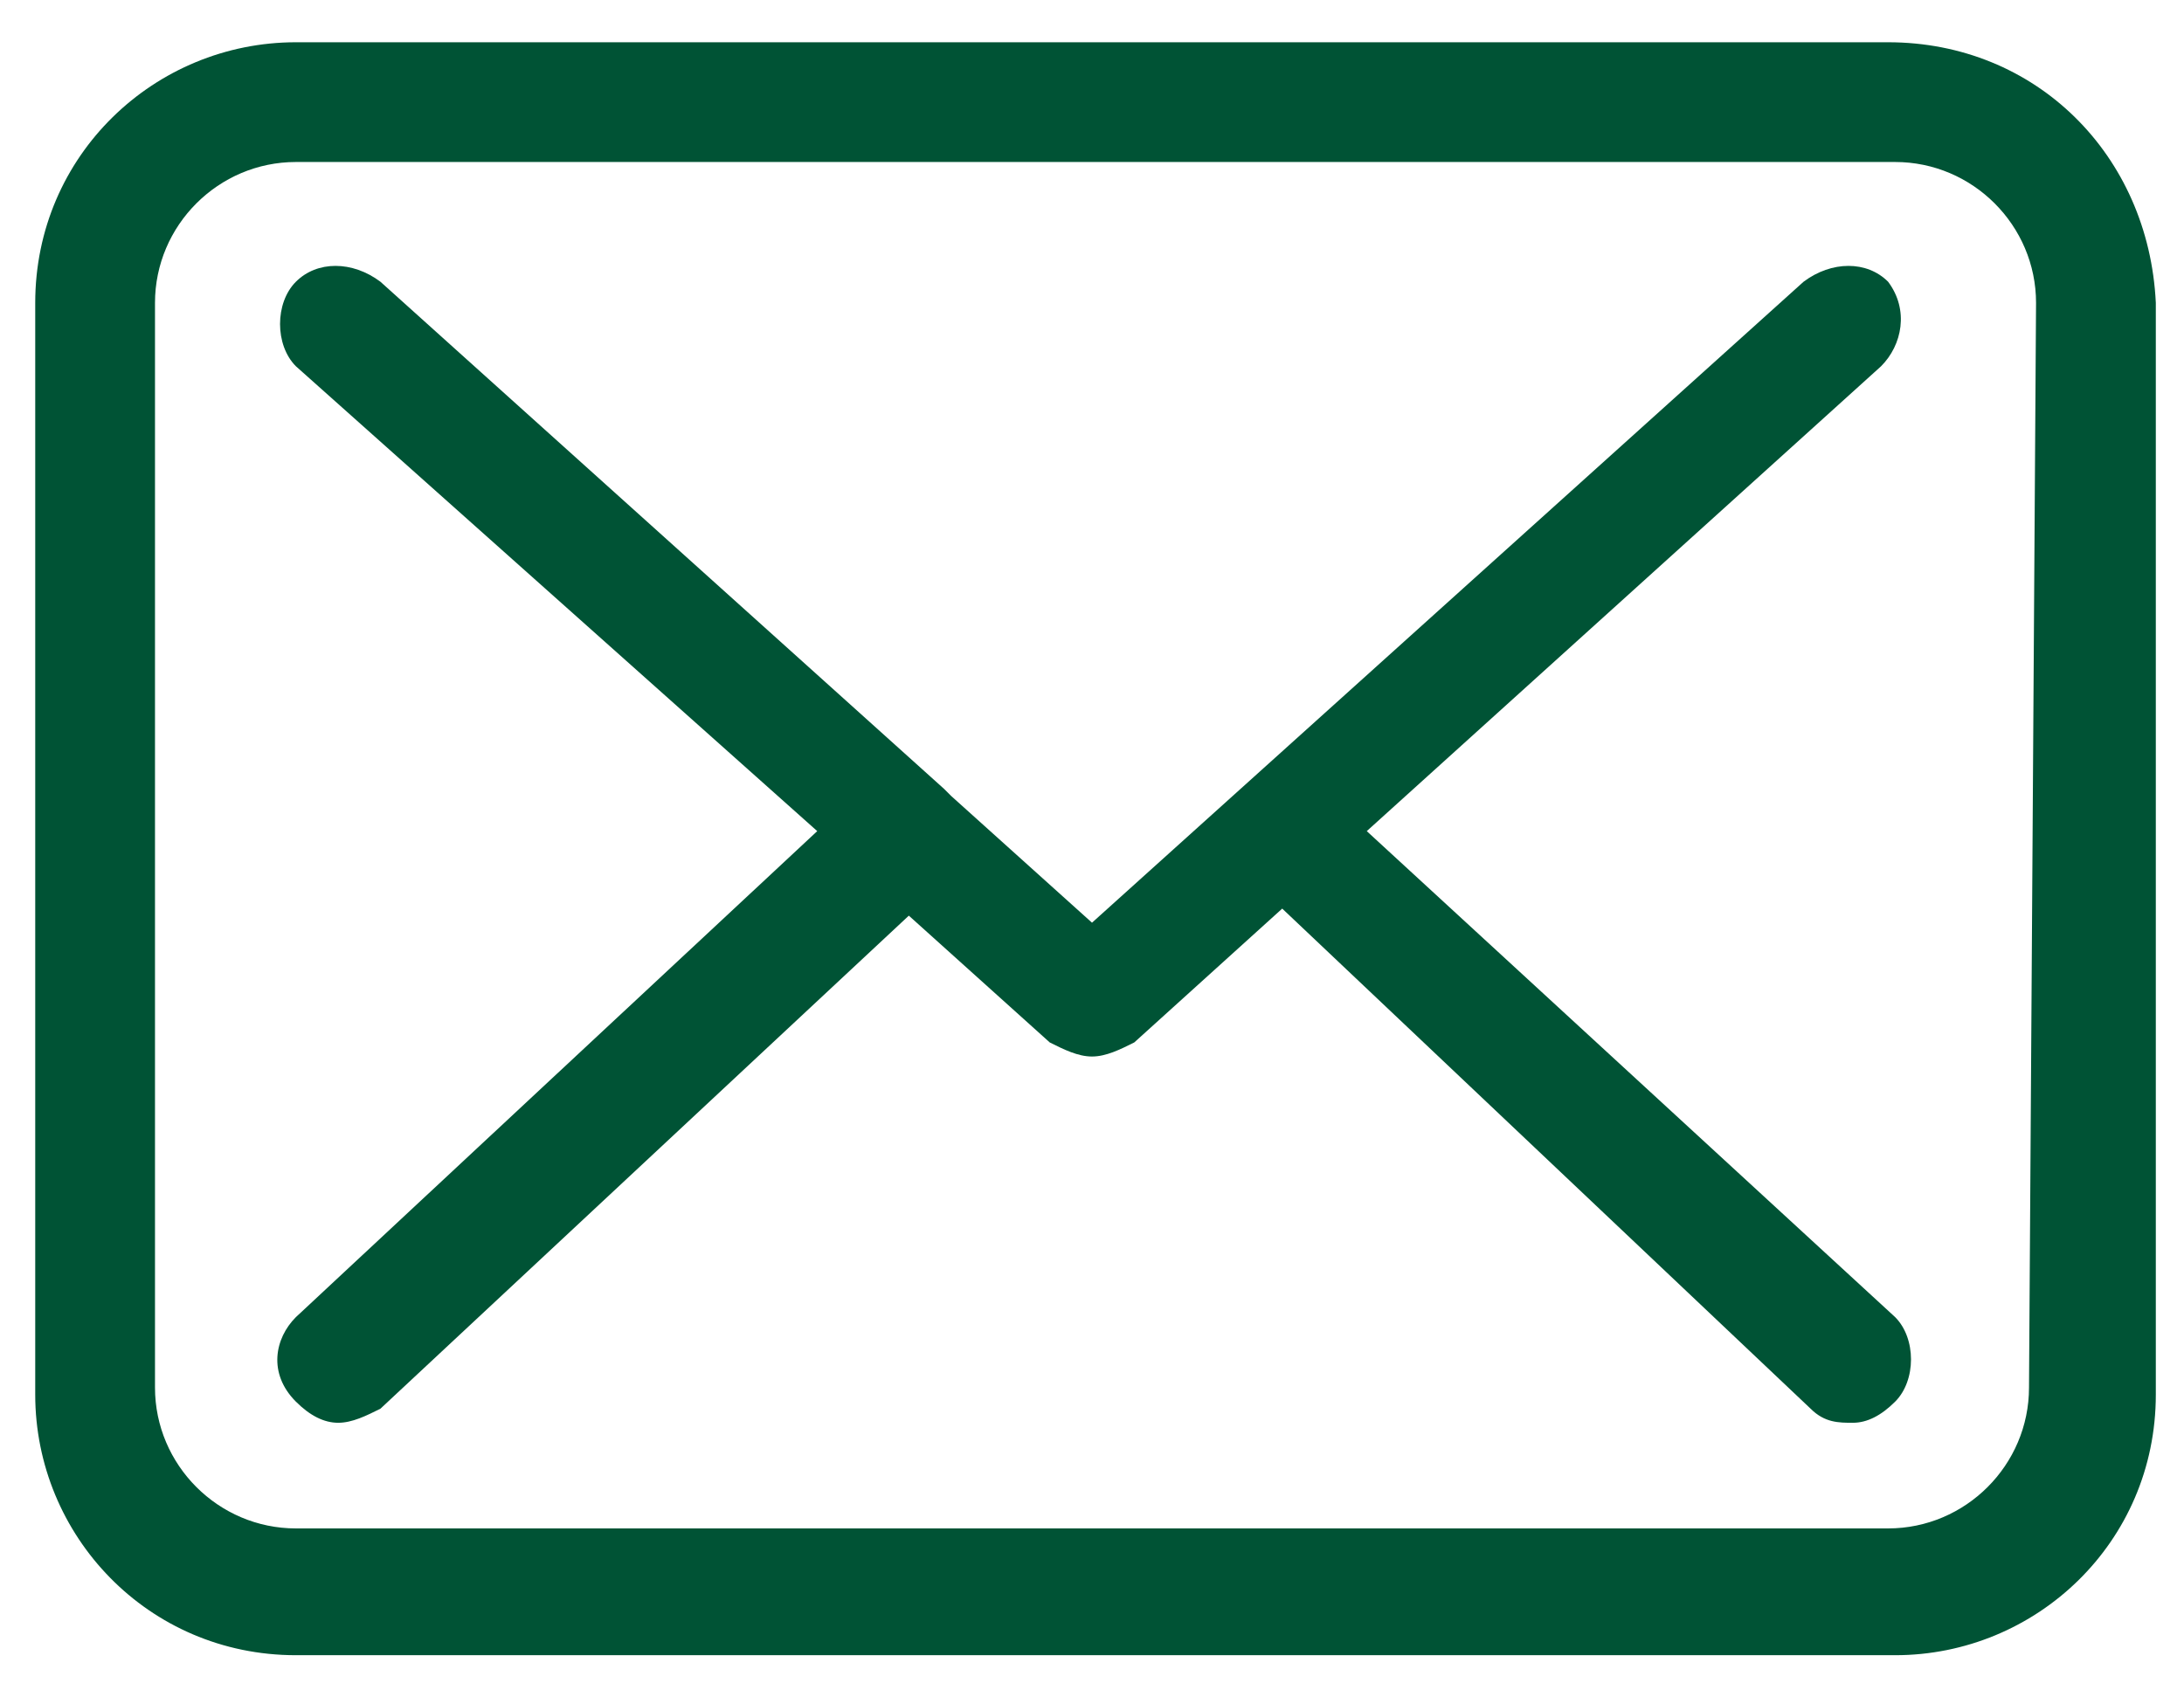 <?xml version="1.0" encoding="utf-8"?>
<!-- Generator: Adobe Illustrator 21.0.2, SVG Export Plug-In . SVG Version: 6.00 Build 0)  -->
<svg version="1.1" id="圖層_1" xmlns="http://www.w3.org/2000/svg" xmlns:xlink="http://www.w3.org/1999/xlink" x="0px" y="0px"
	 viewBox="0 0 31 24" style="enable-background:new 0 0 31 24;" xml:space="preserve">
<style type="text/css">
	.st0{fill:#005335;}
</style>
<g>
	<g>
		<g>
			<path class="st0" d="M26.8,0.6H4.2c-2,0-3.7,1.6-3.7,3.7v15.5c0,2,1.6,3.7,3.7,3.7h22.7c2,0,3.7-1.6,3.7-3.7V4.3
				C30.5,2.2,28.9,0.6,26.8,0.6z M28.8,19.7c0,1.1-0.9,2-2,2H4.2c-1.1,0-2-0.9-2-2V4.3c0-1.1,0.9-2,2-2h22.7c1.1,0,2,0.9,2,2
				L28.8,19.7L28.8,19.7z"/>
			<path class="st0" d="M19.4,11.8l7.3-6.6c0.3-0.3,0.4-0.8,0.1-1.2C26.5,3.7,26,3.7,25.6,4l-10.1,9.1l-2-1.8c0,0,0,0,0,0
				c0,0-0.1-0.1-0.1-0.1L5.4,4C5,3.7,4.5,3.7,4.2,4S3.9,4.9,4.2,5.2l7.4,6.6l-7.4,6.9c-0.3,0.3-0.4,0.8,0,1.2
				c0.2,0.2,0.4,0.3,0.6,0.3c0.2,0,0.4-0.1,0.6-0.2l7.5-7l2,1.8c0.2,0.1,0.4,0.2,0.6,0.2s0.4-0.1,0.6-0.2l2.1-1.9l7.5,7.1
				c0.2,0.2,0.4,0.2,0.6,0.2c0.2,0,0.4-0.1,0.6-0.3c0.3-0.3,0.3-0.9,0-1.2L19.4,11.8z"/>
		</g>
	</g>
</g>
</svg>
